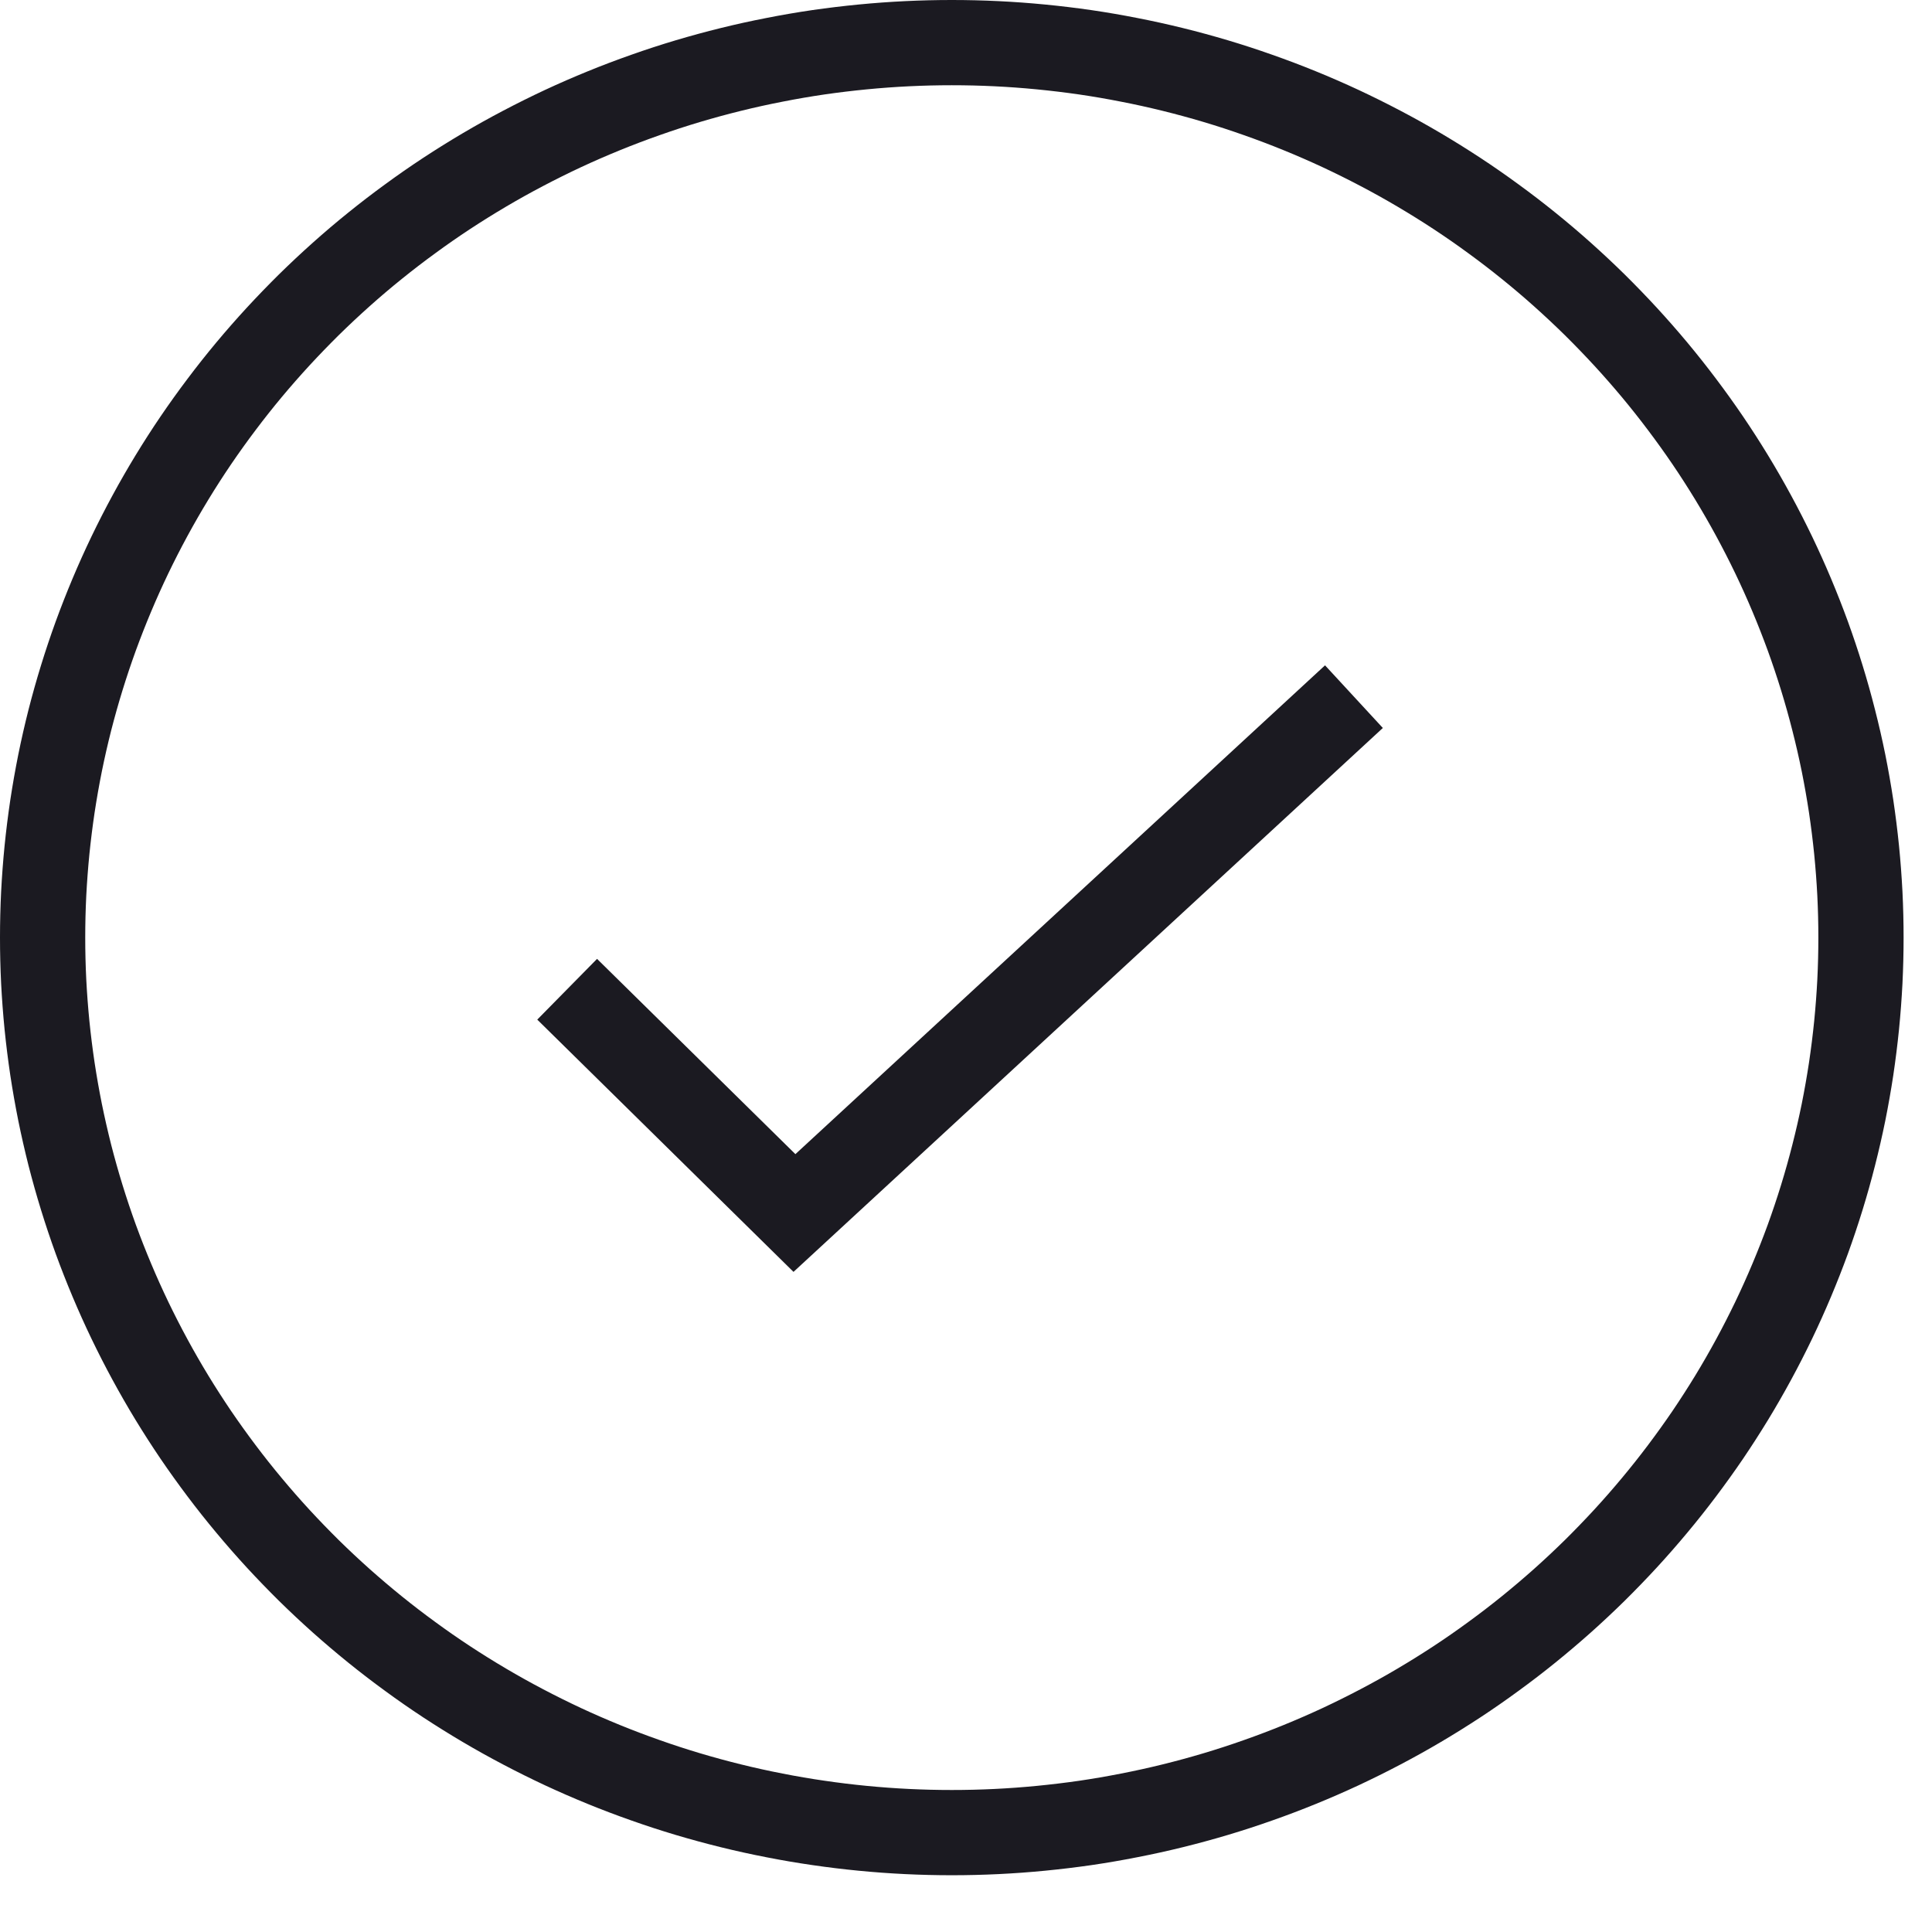 <?xml version="1.0" encoding="utf-8" ?>
<svg xmlns="http://www.w3.org/2000/svg" xmlns:xlink="http://www.w3.org/1999/xlink" width="34" height="34">
	<path fill="none" stroke="#1B1A21" stroke-width="1.5" stroke-miterlimit="10" transform="translate(0.75 0.75)" d="M32 15.75Q32 16.137 31.981 16.523Q31.961 16.91 31.923 17.294Q31.884 17.679 31.827 18.062Q31.769 18.444 31.693 18.823Q31.616 19.202 31.52 19.578Q31.425 19.953 31.311 20.323Q31.197 20.693 31.065 21.057Q30.932 21.421 30.782 21.778Q30.632 22.135 30.464 22.485Q30.296 22.834 30.111 23.175Q29.926 23.516 29.724 23.848Q29.522 24.179 29.304 24.501Q29.085 24.822 28.851 25.133Q28.617 25.444 28.368 25.742Q28.119 26.041 27.855 26.328Q27.591 26.614 27.314 26.888Q27.036 27.161 26.745 27.421Q26.454 27.68 26.15 27.926Q25.847 28.171 25.531 28.401Q25.216 28.632 24.889 28.847Q24.563 29.061 24.226 29.26Q23.889 29.459 23.542 29.641Q23.196 29.823 22.841 29.989Q22.486 30.154 22.123 30.302Q21.76 30.45 21.39 30.58Q21.02 30.711 20.645 30.823Q20.269 30.935 19.888 31.029Q19.507 31.123 19.121 31.198Q18.736 31.274 18.348 31.331Q17.959 31.387 17.568 31.425Q17.177 31.463 16.785 31.482Q16.393 31.501 16 31.501Q15.607 31.501 15.215 31.482Q14.823 31.463 14.432 31.425Q14.041 31.387 13.652 31.33Q13.264 31.274 12.879 31.198Q12.493 31.123 12.112 31.029Q11.731 30.935 11.355 30.823Q10.98 30.711 10.61 30.58Q10.24 30.45 9.877 30.302Q9.514 30.154 9.159 29.989Q8.804 29.823 8.458 29.641Q8.111 29.459 7.774 29.26Q7.437 29.061 7.111 28.847Q6.784 28.632 6.469 28.401Q6.153 28.171 5.85 27.926Q5.546 27.68 5.255 27.421Q4.964 27.161 4.686 26.888Q4.409 26.614 4.145 26.328Q3.881 26.041 3.632 25.742Q3.383 25.444 3.149 25.133Q2.915 24.822 2.696 24.501Q2.478 24.179 2.276 23.848Q2.074 23.516 1.889 23.175Q1.704 22.834 1.536 22.485Q1.368 22.135 1.218 21.778Q1.068 21.421 0.935 21.057Q0.803 20.693 0.689 20.323Q0.575 19.953 0.479 19.578Q0.384 19.202 0.307 18.823Q0.231 18.444 0.173 18.062Q0.116 17.679 0.077 17.294Q0.039 16.91 0.019 16.523Q0 16.137 0 15.75Q0 15.364 0.019 14.978Q0.039 14.591 0.077 14.207Q0.116 13.822 0.173 13.439Q0.231 13.057 0.307 12.678Q0.384 12.298 0.479 11.923Q0.575 11.548 0.689 11.178Q0.803 10.808 0.935 10.444Q1.068 10.08 1.218 9.723Q1.368 9.366 1.536 9.016Q1.704 8.667 1.889 8.326Q2.074 7.985 2.276 7.653Q2.478 7.321 2.696 7Q2.915 6.678 3.149 6.368Q3.383 6.057 3.632 5.758Q3.881 5.46 4.145 5.173Q4.409 4.887 4.686 4.613Q4.964 4.34 5.255 4.08Q5.546 3.82 5.85 3.575Q6.153 3.33 6.469 3.1Q6.784 2.869 7.111 2.654Q7.437 2.44 7.774 2.241Q8.111 2.042 8.458 1.86Q8.804 1.678 9.159 1.512Q9.514 1.347 9.877 1.199Q10.24 1.051 10.61 0.921Q10.98 0.79 11.355 0.678Q11.731 0.566 12.112 0.472Q12.493 0.378 12.879 0.303Q13.264 0.227 13.652 0.17Q14.041 0.114 14.432 0.076Q14.823 0.038 15.215 0.019Q15.607 0 16 0Q16.393 0 16.785 0.019Q17.177 0.038 17.568 0.076Q17.959 0.114 18.348 0.17Q18.736 0.227 19.121 0.303Q19.507 0.378 19.888 0.472Q20.269 0.566 20.645 0.678Q21.02 0.79 21.39 0.921Q21.76 1.051 22.123 1.199Q22.486 1.347 22.841 1.512Q23.196 1.678 23.542 1.86Q23.889 2.042 24.226 2.241Q24.563 2.44 24.889 2.654Q25.216 2.869 25.531 3.1Q25.847 3.33 26.15 3.575Q26.454 3.82 26.745 4.08Q27.036 4.34 27.314 4.613Q27.591 4.887 27.855 5.173Q28.119 5.46 28.368 5.758Q28.617 6.057 28.851 6.368Q29.085 6.678 29.304 7Q29.522 7.321 29.724 7.653Q29.926 7.985 30.111 8.326Q30.296 8.667 30.464 9.016Q30.632 9.366 30.782 9.723Q30.932 10.08 31.065 10.444Q31.197 10.808 31.311 11.178Q31.425 11.548 31.52 11.923Q31.616 12.298 31.693 12.678Q31.769 13.057 31.827 13.439Q31.884 13.822 31.923 14.207Q31.961 14.591 31.981 14.978Q32 15.364 32 15.75Z"/>
	<path fill="none" stroke="#1B1A21" stroke-width="1.5" stroke-miterlimit="10" transform="translate(9.981 12.26)" d="M0 5.149L4 9.087L13.846 0" fill-rule="evenodd"/>
</svg>
